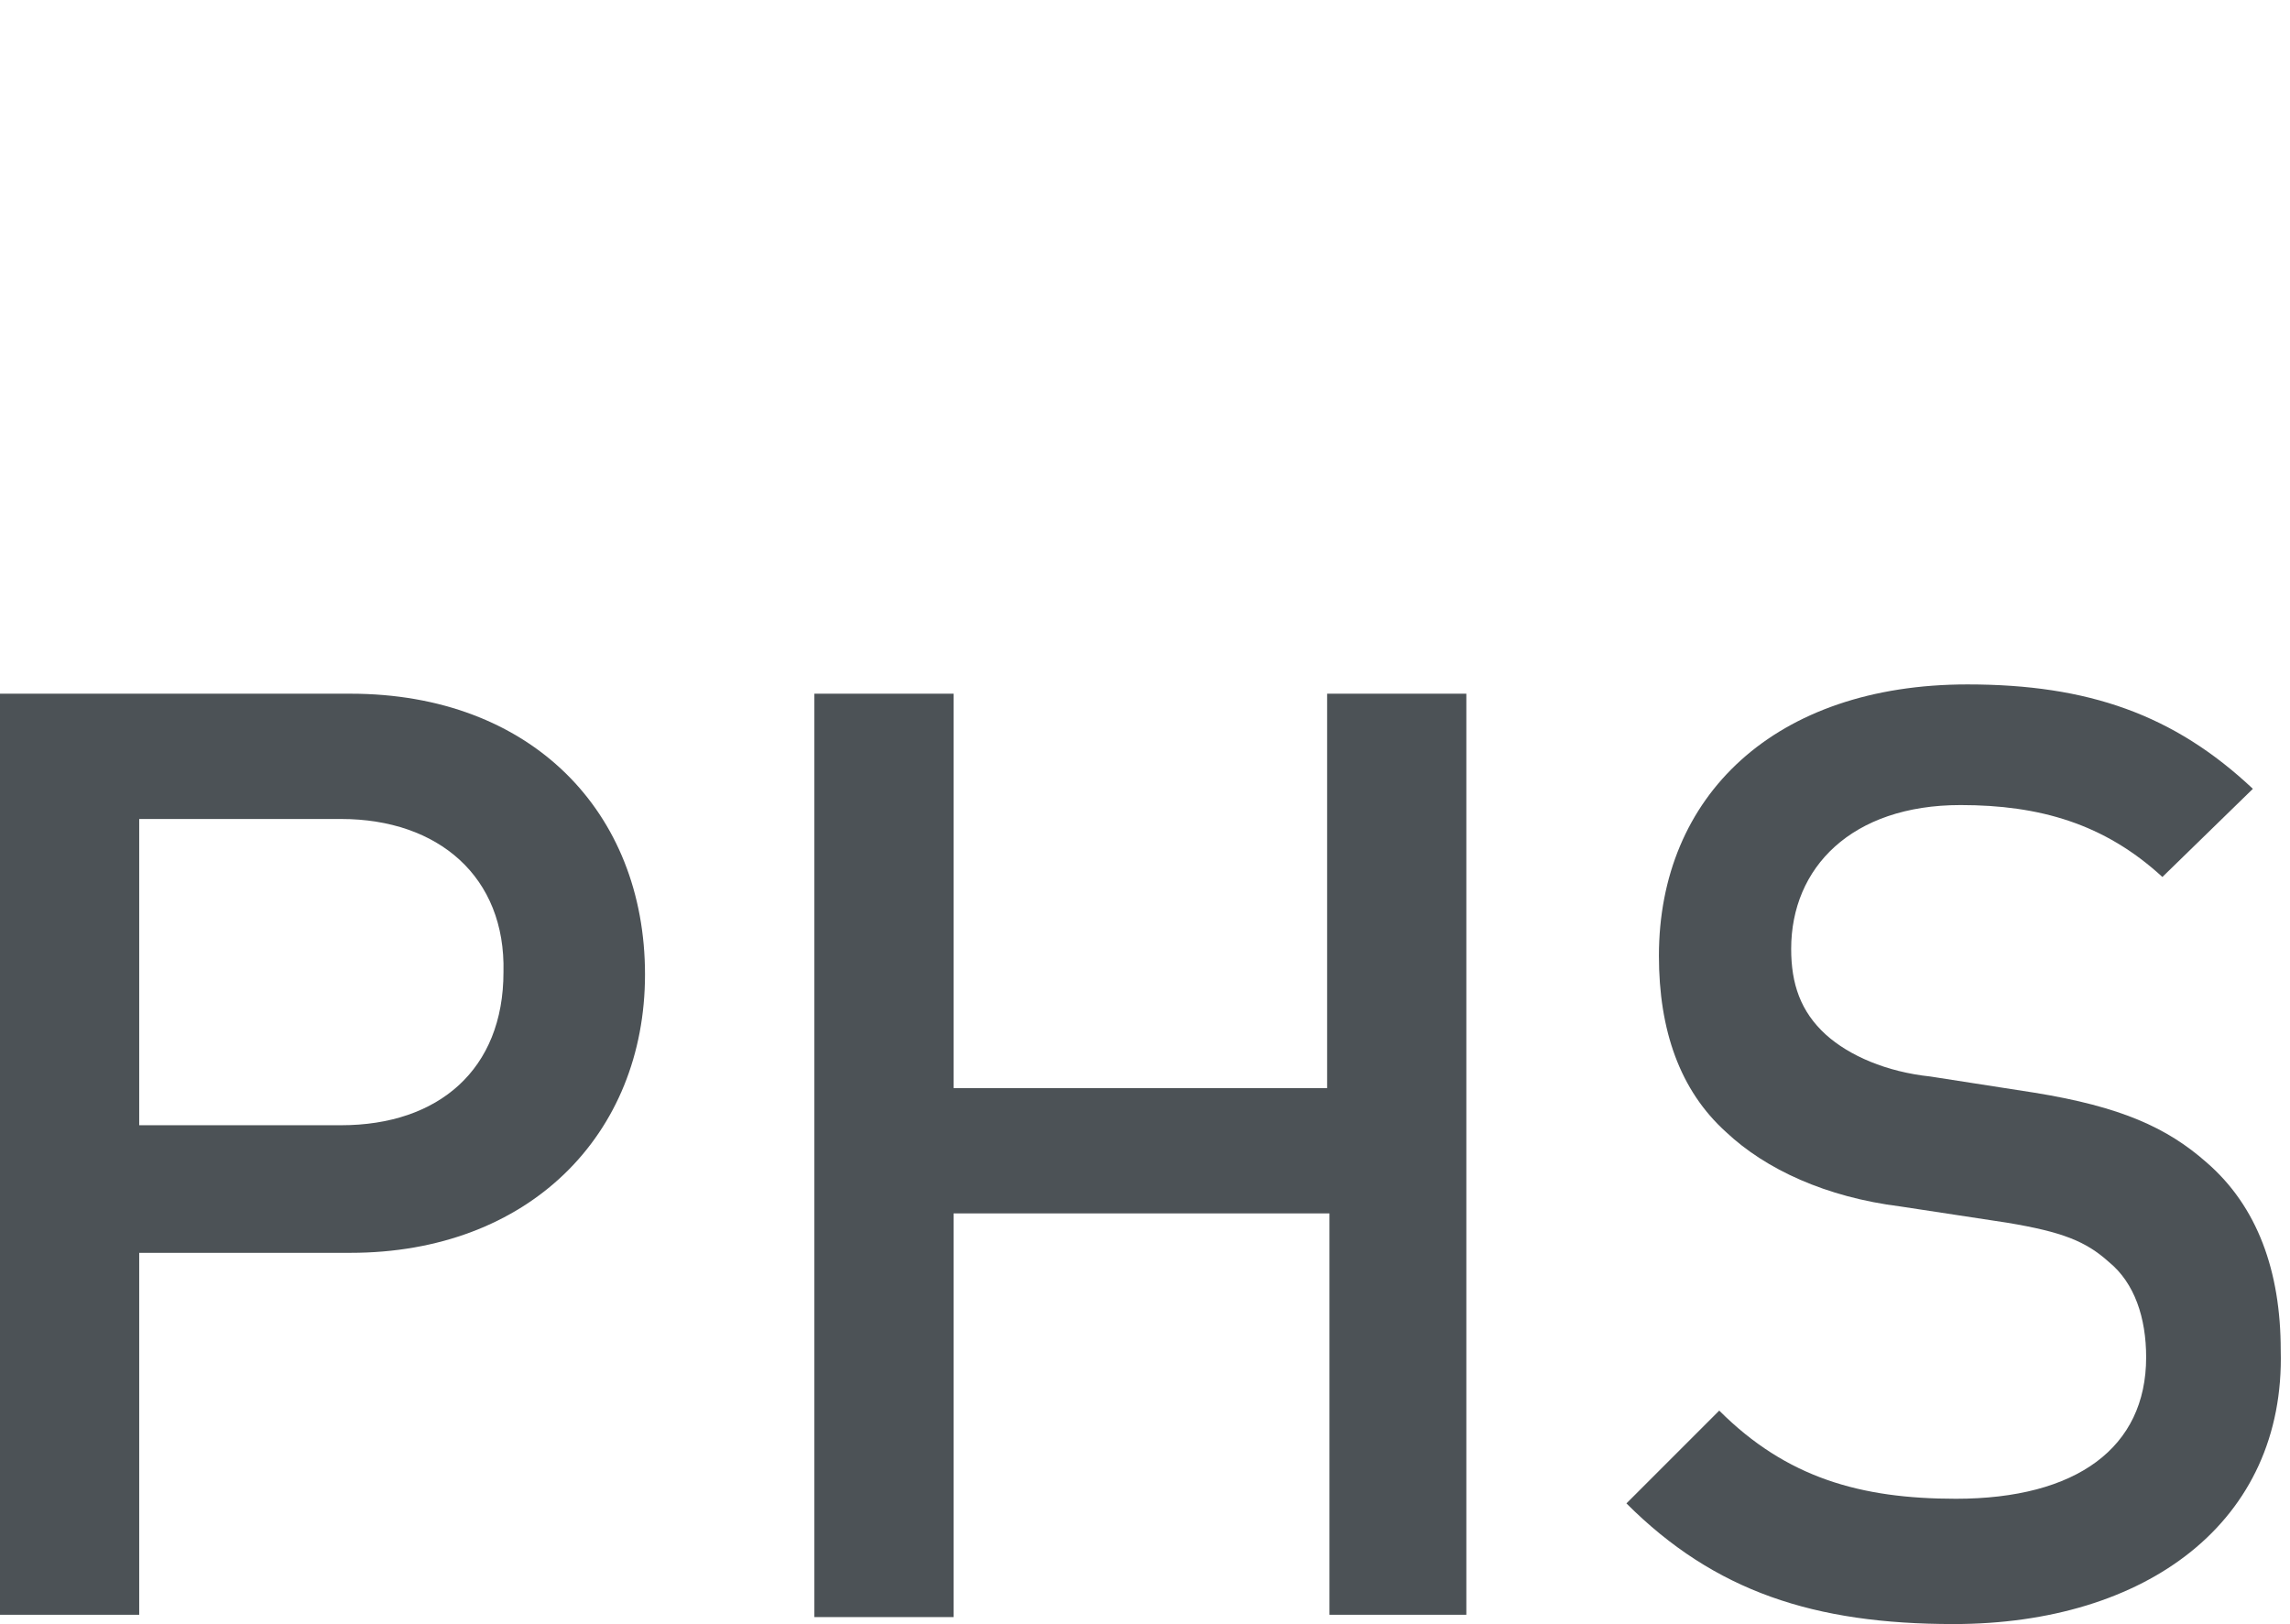 <?xml version="1.0" encoding="utf-8"?>
<!-- Generator: Adobe Illustrator 25.4.1, SVG Export Plug-In . SVG Version: 6.00 Build 0)  -->
<svg version="1.1" id="Слой_1" xmlns="http://www.w3.org/2000/svg" xmlns:xlink="http://www.w3.org/1999/xlink" x="0px" y="0px"
	 viewBox="0 0 98.7 70" style="enable-background:new 0 0 98.7 70;" xml:space="preserve">
<style type="text/css">
	.st0{fill:none;stroke:#43525A;stroke-width:0.75;stroke-linecap:round;stroke-linejoin:round;stroke-miterlimit:10;}
	.st1{fill:none;stroke:#3C3C3B;stroke-width:0.444;stroke-linecap:round;stroke-linejoin:round;stroke-miterlimit:22.926;}
	.st2{fill:#4C5256;}
	.st3{fill:#FF0019;}
	.st4{fill:none;stroke:#404041;stroke-width:0.75;stroke-miterlimit:22.926;}
	.st5{fill:none;}
	.st6{fill:#3F3E3E;}
	.st7{fill:#FFFFFF;}
	.st8{opacity:0.5;}
	.st9{fill-rule:evenodd;clip-rule:evenodd;fill:#30343B;}
	.st10{fill:#30343B;}
	.st11{opacity:0.41;}
	.st12{clip-path:url(#SVGID_00000029047902854740453130000009091473616484006796_);}
	.st13{clip-path:url(#SVGID_00000004522007514256063910000000406566111603357338_);}
	.st14{clip-path:url(#SVGID_00000005956289087440036290000017362608497017805699_);}
	.st15{clip-path:url(#SVGID_00000023257003287973853600000003367023274100495534_);}
	.st16{clip-path:url(#SVGID_00000108281060020081559940000009429014572726825629_);}
	.st17{clip-path:url(#SVGID_00000140723323038037708900000014521963840919318689_);}
	.st18{clip-path:url(#SVGID_00000062194037093464127080000003466430801860033936_);}
</style>
<rect x="-0.1" y="-0.1" class="st5" width="73.9" height="70"/>
<g>
	<rect x="-0.1" class="st5" width="98.6" height="70"/>
</g>
<g>
	<path class="st2" d="M15.1,54H6v15.6H0V29.9h15.1c7.8,0,12.7,5.1,12.7,12.1C27.8,48.9,22.8,54,15.1,54z M14.7,35.3H6v13.2h8.7
		c4.2,0,7-2.4,7-6.6C21.8,37.8,18.9,35.3,14.7,35.3z"/>
	<path class="st2" d="M57.3,69.7V52.3H41.1v17.4h-6V29.9h6v17h16.1v-17h6v39.7H57.3z"/>
	<path class="st2" d="M84.2,70c-6,0-10.3-1.4-14.1-5.2l4-4c2.9,2.9,6.1,3.8,10.2,3.8c5.2,0,8.2-2.2,8.2-6.1c0-1.7-0.5-3.2-1.6-4.1
		c-1-0.9-2-1.3-4.4-1.7L81.9,52c-3.2-0.4-5.8-1.6-7.5-3.2c-2-1.8-2.9-4.4-2.9-7.6c0-6.9,5-11.7,13.3-11.7c5.2,0,8.9,1.3,12.3,4.5
		l-3.9,3.8c-2.5-2.3-5.3-3.1-8.7-3.1c-4.7,0-7.3,2.7-7.3,6.2c0,1.5,0.4,2.7,1.5,3.7c1,0.9,2.6,1.6,4.5,1.8l4.5,0.7
		c3.7,0.6,5.7,1.5,7.4,3c2.2,1.9,3.2,4.7,3.2,8.1C98.5,65.6,92.5,70,84.2,70z"/>
</g>
</svg>
